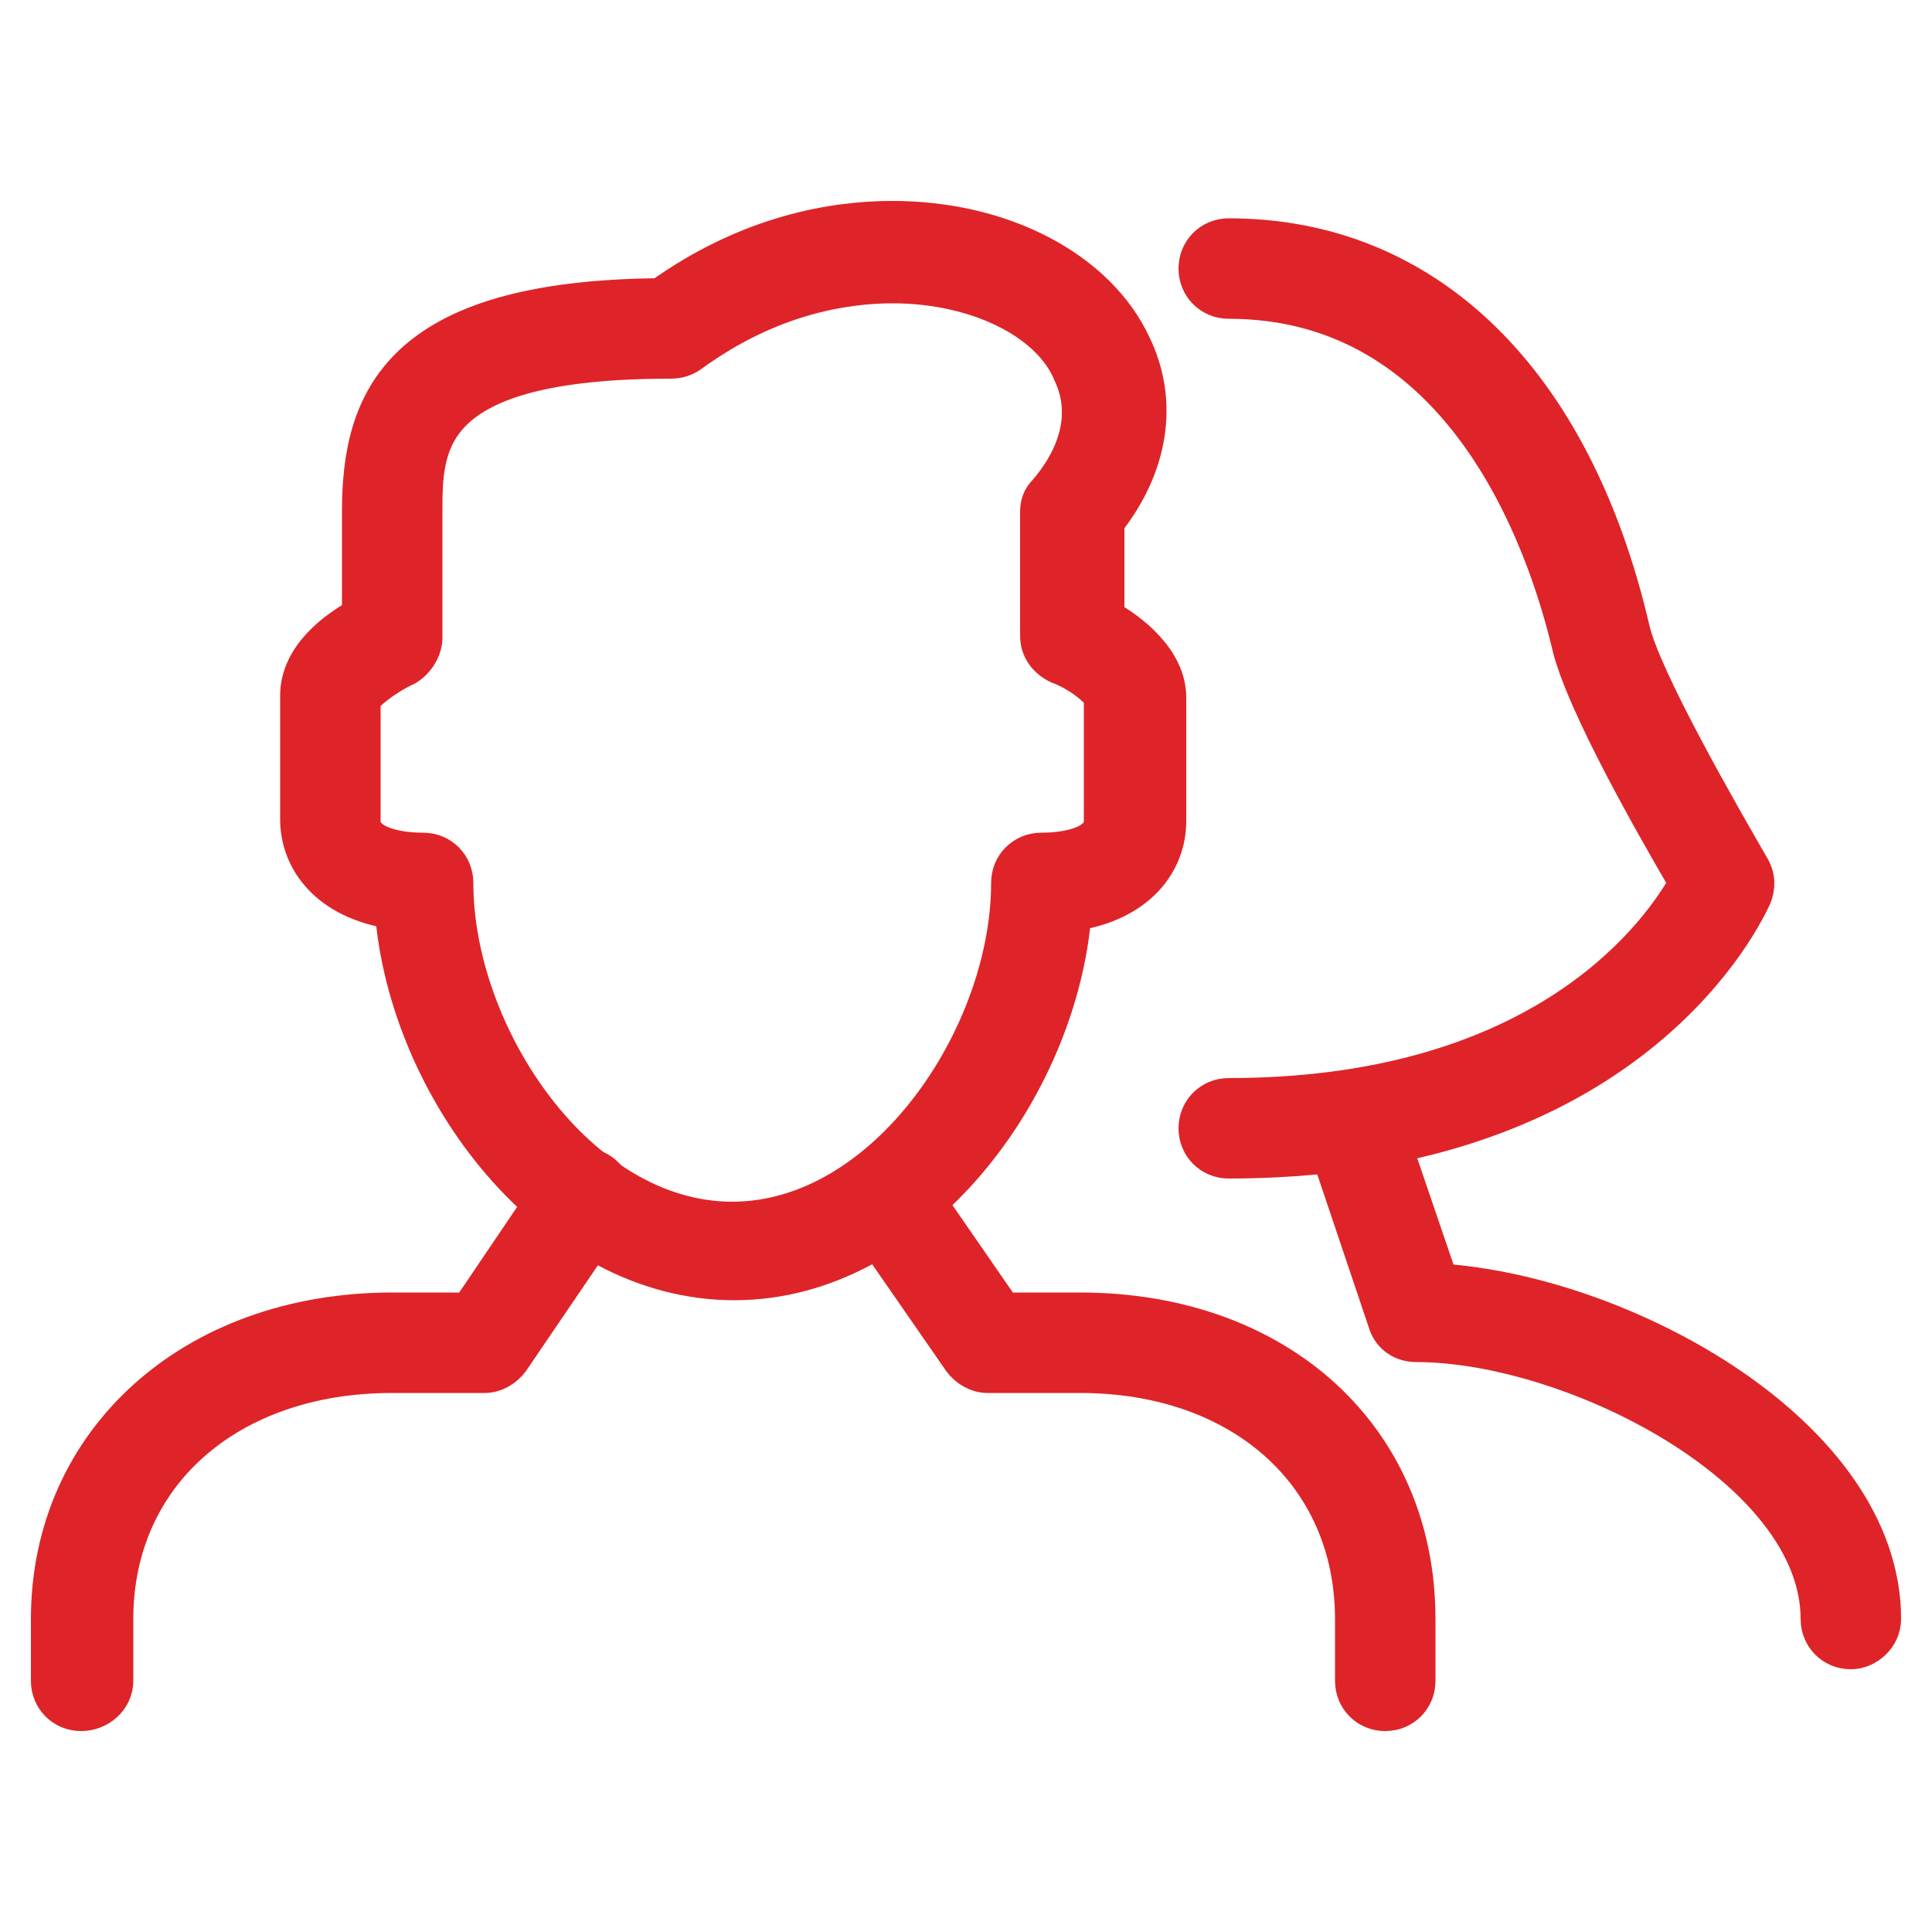<?xml version="1.0" encoding="utf-8"?>
<!-- Generator: Adobe Illustrator 25.0.0, SVG Export Plug-In . SVG Version: 6.00 Build 0)  -->
<svg version="1.1" id="Layer_1" xmlns="http://www.w3.org/2000/svg" xmlns:xlink="http://www.w3.org/1999/xlink" x="0px" y="0px"
	 viewBox="0 0 100 100" style="enable-background:new 0 0 100 100;" xml:space="preserve">
<style type="text/css">
	.st0{fill:#DE2428;stroke:#DE2428;stroke-width:2;stroke-miterlimit:10;}
</style>
<g>
	<path class="st0" d="M95.8,85.4c-0.9,0-1.6-0.7-1.6-1.6c0-7.8-12.8-14.3-20.9-14.3c-0.7,0-1.3-0.4-1.5-1.1l-3.2-9.5
		c-0.3-0.8,0.2-1.7,1-2c0.9-0.3,1.7,0.2,2,1l2.9,8.5c9.5,0.6,22.9,7.9,22.9,17.4C97.4,84.7,96.6,85.4,95.8,85.4z"/>
	<path class="st0" d="M63.6,60c-0.9,0-1.6-0.7-1.6-1.6c0-0.9,0.7-1.6,1.6-1.6c15.6,0,21.9-7.7,23.8-11.1c-1.4-2.4-5.4-9.3-6.1-12.4
		c-1.3-5.4-5.6-17.8-17.7-17.8c-0.9,0-1.6-0.7-1.6-1.6s0.7-1.6,1.6-1.6c10.2,0,17.8,7.4,20.8,20.3c0.6,2.6,4.7,9.7,6.2,12.3
		c0.3,0.5,0.3,1,0.1,1.5C89.2,49.6,82.4,60,63.6,60z"/>
	<path class="st0" d="M38,66.3c-9.4,0-16.9-10-17.6-19.2c-3.4-0.5-4.9-2.6-4.9-4.7v-6.4c0-2,1.9-3.4,3.2-4.1v-5.4
		c0-5.7,1.9-11,15.5-11.1c4.6-3.3,9-4,12-4c5.7,0,10.6,2.6,12.4,6.5c1.4,2.9,0.9,6.2-1.4,9.1V32c1.3,0.7,3.2,2.2,3.2,4.1v6.4
		c0,2.1-1.5,4.2-4.9,4.7C54.8,56.3,47.4,66.3,38,66.3z M46.2,14.7c-2.5,0-6.4,0.6-10.5,3.6c-0.3,0.2-0.6,0.3-1,0.3
		c-12.8,0-12.8,4.4-12.8,7.9V33c0,0.6-0.4,1.2-0.9,1.5c-1.1,0.5-2.2,1.4-2.3,1.7v6.3c0,1.2,1.7,1.6,3.2,1.6c0.9,0,1.6,0.7,1.6,1.6
		c0,7.9,6.4,17.5,14.4,17.5s14.4-9.6,14.4-17.5c0-0.9,0.7-1.6,1.6-1.6c1.5,0,3.2-0.4,3.2-1.6v-6.4c-0.1-0.4-1.2-1.3-2.3-1.7
		c-0.6-0.3-1-0.8-1-1.5v-6.4c0-0.4,0.1-0.7,0.4-1c1.8-2.1,2.2-4.3,1.3-6.2C54.4,16.6,50.6,14.7,46.2,14.7z"/>
	<path class="st0" d="M4.2,88.6c-0.9,0-1.6-0.7-1.6-1.6v-3.2c0-9.2,7.4-15.9,17.7-15.9h4l4.6-6.8c0.5-0.7,1.5-0.9,2.2-0.4
		c0.7,0.5,0.9,1.5,0.4,2.2l-5.1,7.5c-0.3,0.4-0.8,0.7-1.3,0.7h-4.8c-8.5,0-14.4,5.2-14.4,12.7V87C5.9,87.9,5.1,88.6,4.2,88.6z"/>
	<path class="st0" d="M71.7,88.6c-0.9,0-1.6-0.7-1.6-1.6v-3.2c0-7.5-5.8-12.7-14.2-12.7h-4.8c-0.5,0-1-0.3-1.3-0.7l-5.2-7.5
		c-0.5-0.7-0.3-1.7,0.4-2.2c0.7-0.5,1.7-0.3,2.2,0.4l4.7,6.8h4c10.2,0,17.4,6.5,17.4,15.9V87C73.3,87.9,72.6,88.6,71.7,88.6z"/>
</g>
</svg>
